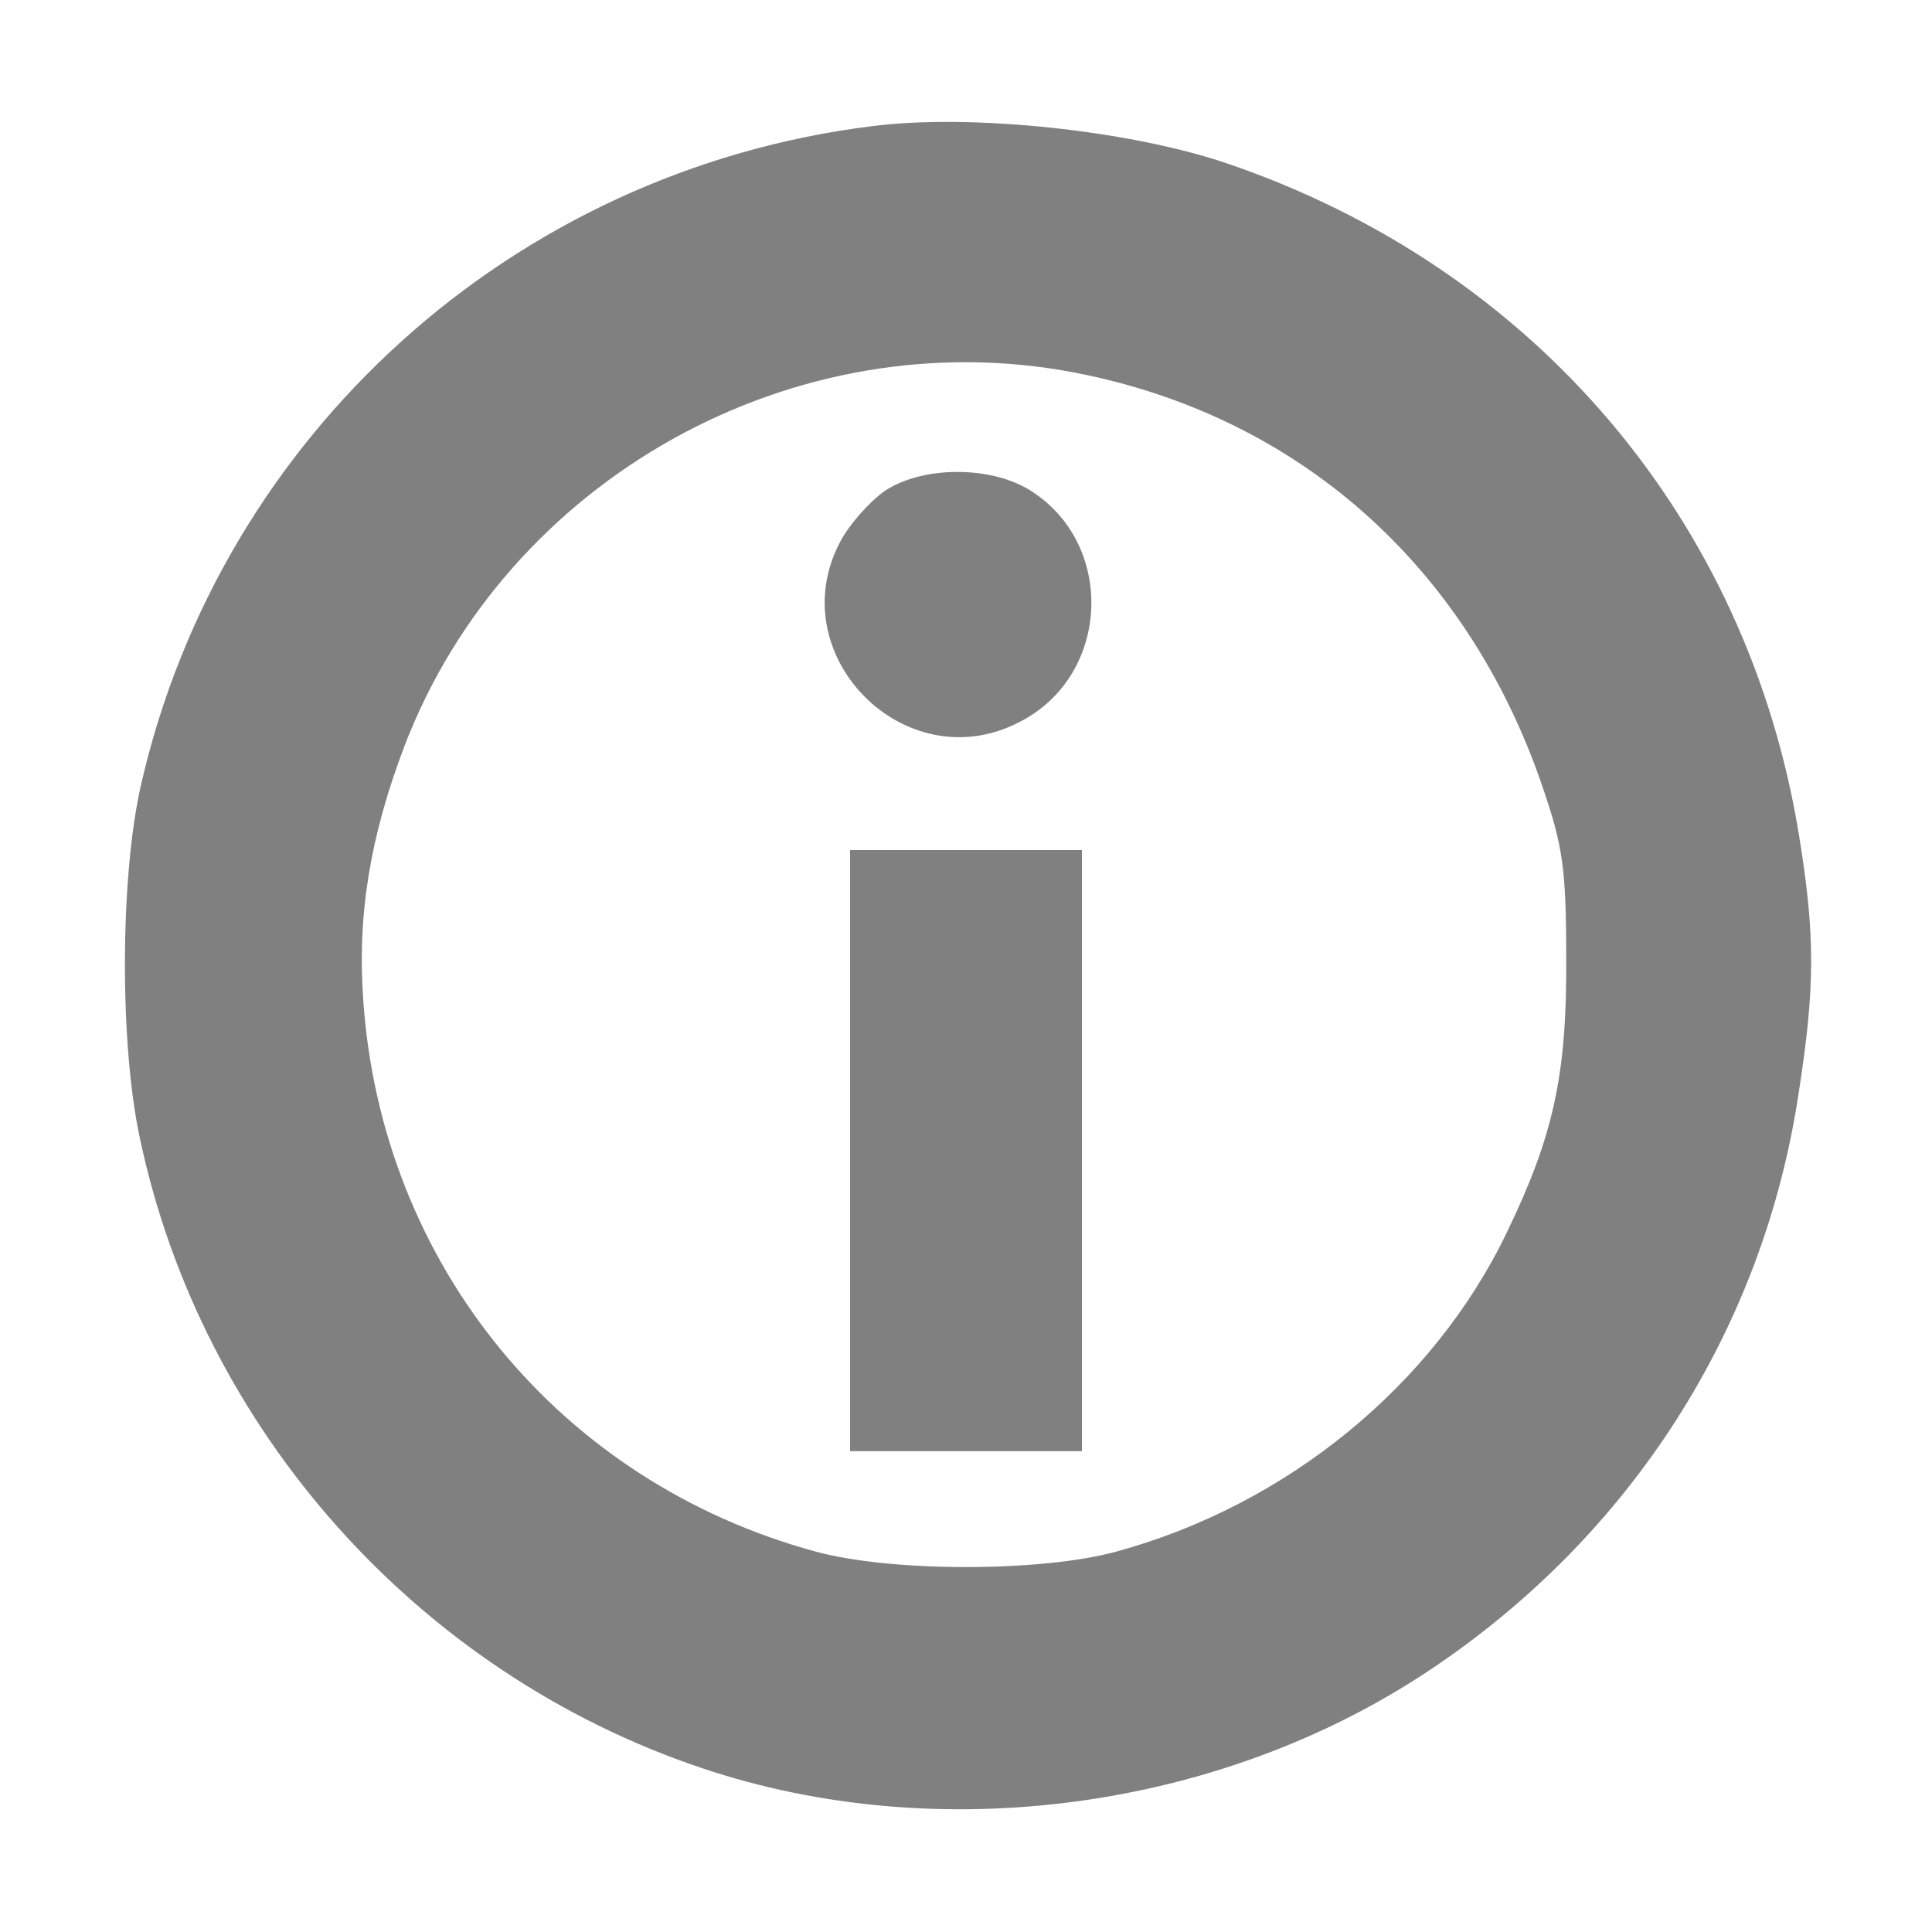 <?xml version="1.0" standalone="no"?>
<!DOCTYPE svg PUBLIC "-//W3C//DTD SVG 20010904//EN"
 "http://www.w3.org/TR/2001/REC-SVG-20010904/DTD/svg10.dtd">
<svg version="1.0" xmlns="http://www.w3.org/2000/svg"
 width="225pt" height="225pt" viewBox="0 0 225 225"
 preserveAspectRatio="xMidYMid meet">
<g transform="translate(0,225) scale(0.1,-0.1)"
fill="#808080" stroke="none">
<path d="M1015 2103 c-417 -52 -758 -359 -851 -768 -24 -106 -25 -300 -1 -411
72 -340 324 -622 654 -733 276 -93 604 -49 848 114 234 156 389 397 430 674
19 122 19 183 0 299 -60 367 -308 659 -664 781 -113 39 -300 59 -416 44z m237
-287 c259 -50 456 -224 544 -481 24 -70 28 -96 28 -200 1 -137 -15 -208 -69
-320 -86 -179 -257 -318 -455 -372 -88 -24 -262 -24 -350 0 -298 81 -506 334
-527 643 -7 98 8 190 48 295 119 311 454 498 781 435z"/>
<path d="M1030 1678 c-18 -13 -41 -39 -51 -58 -71 -132 75 -280 208 -211 107
54 113 209 11 271 -47 28 -125 27 -168 -2z"/>
<path d="M990 910 l0 -350 135 0 135 0 0 350 0 350 -135 0 -135 0 0 -350z"/>
</g>
</svg>
